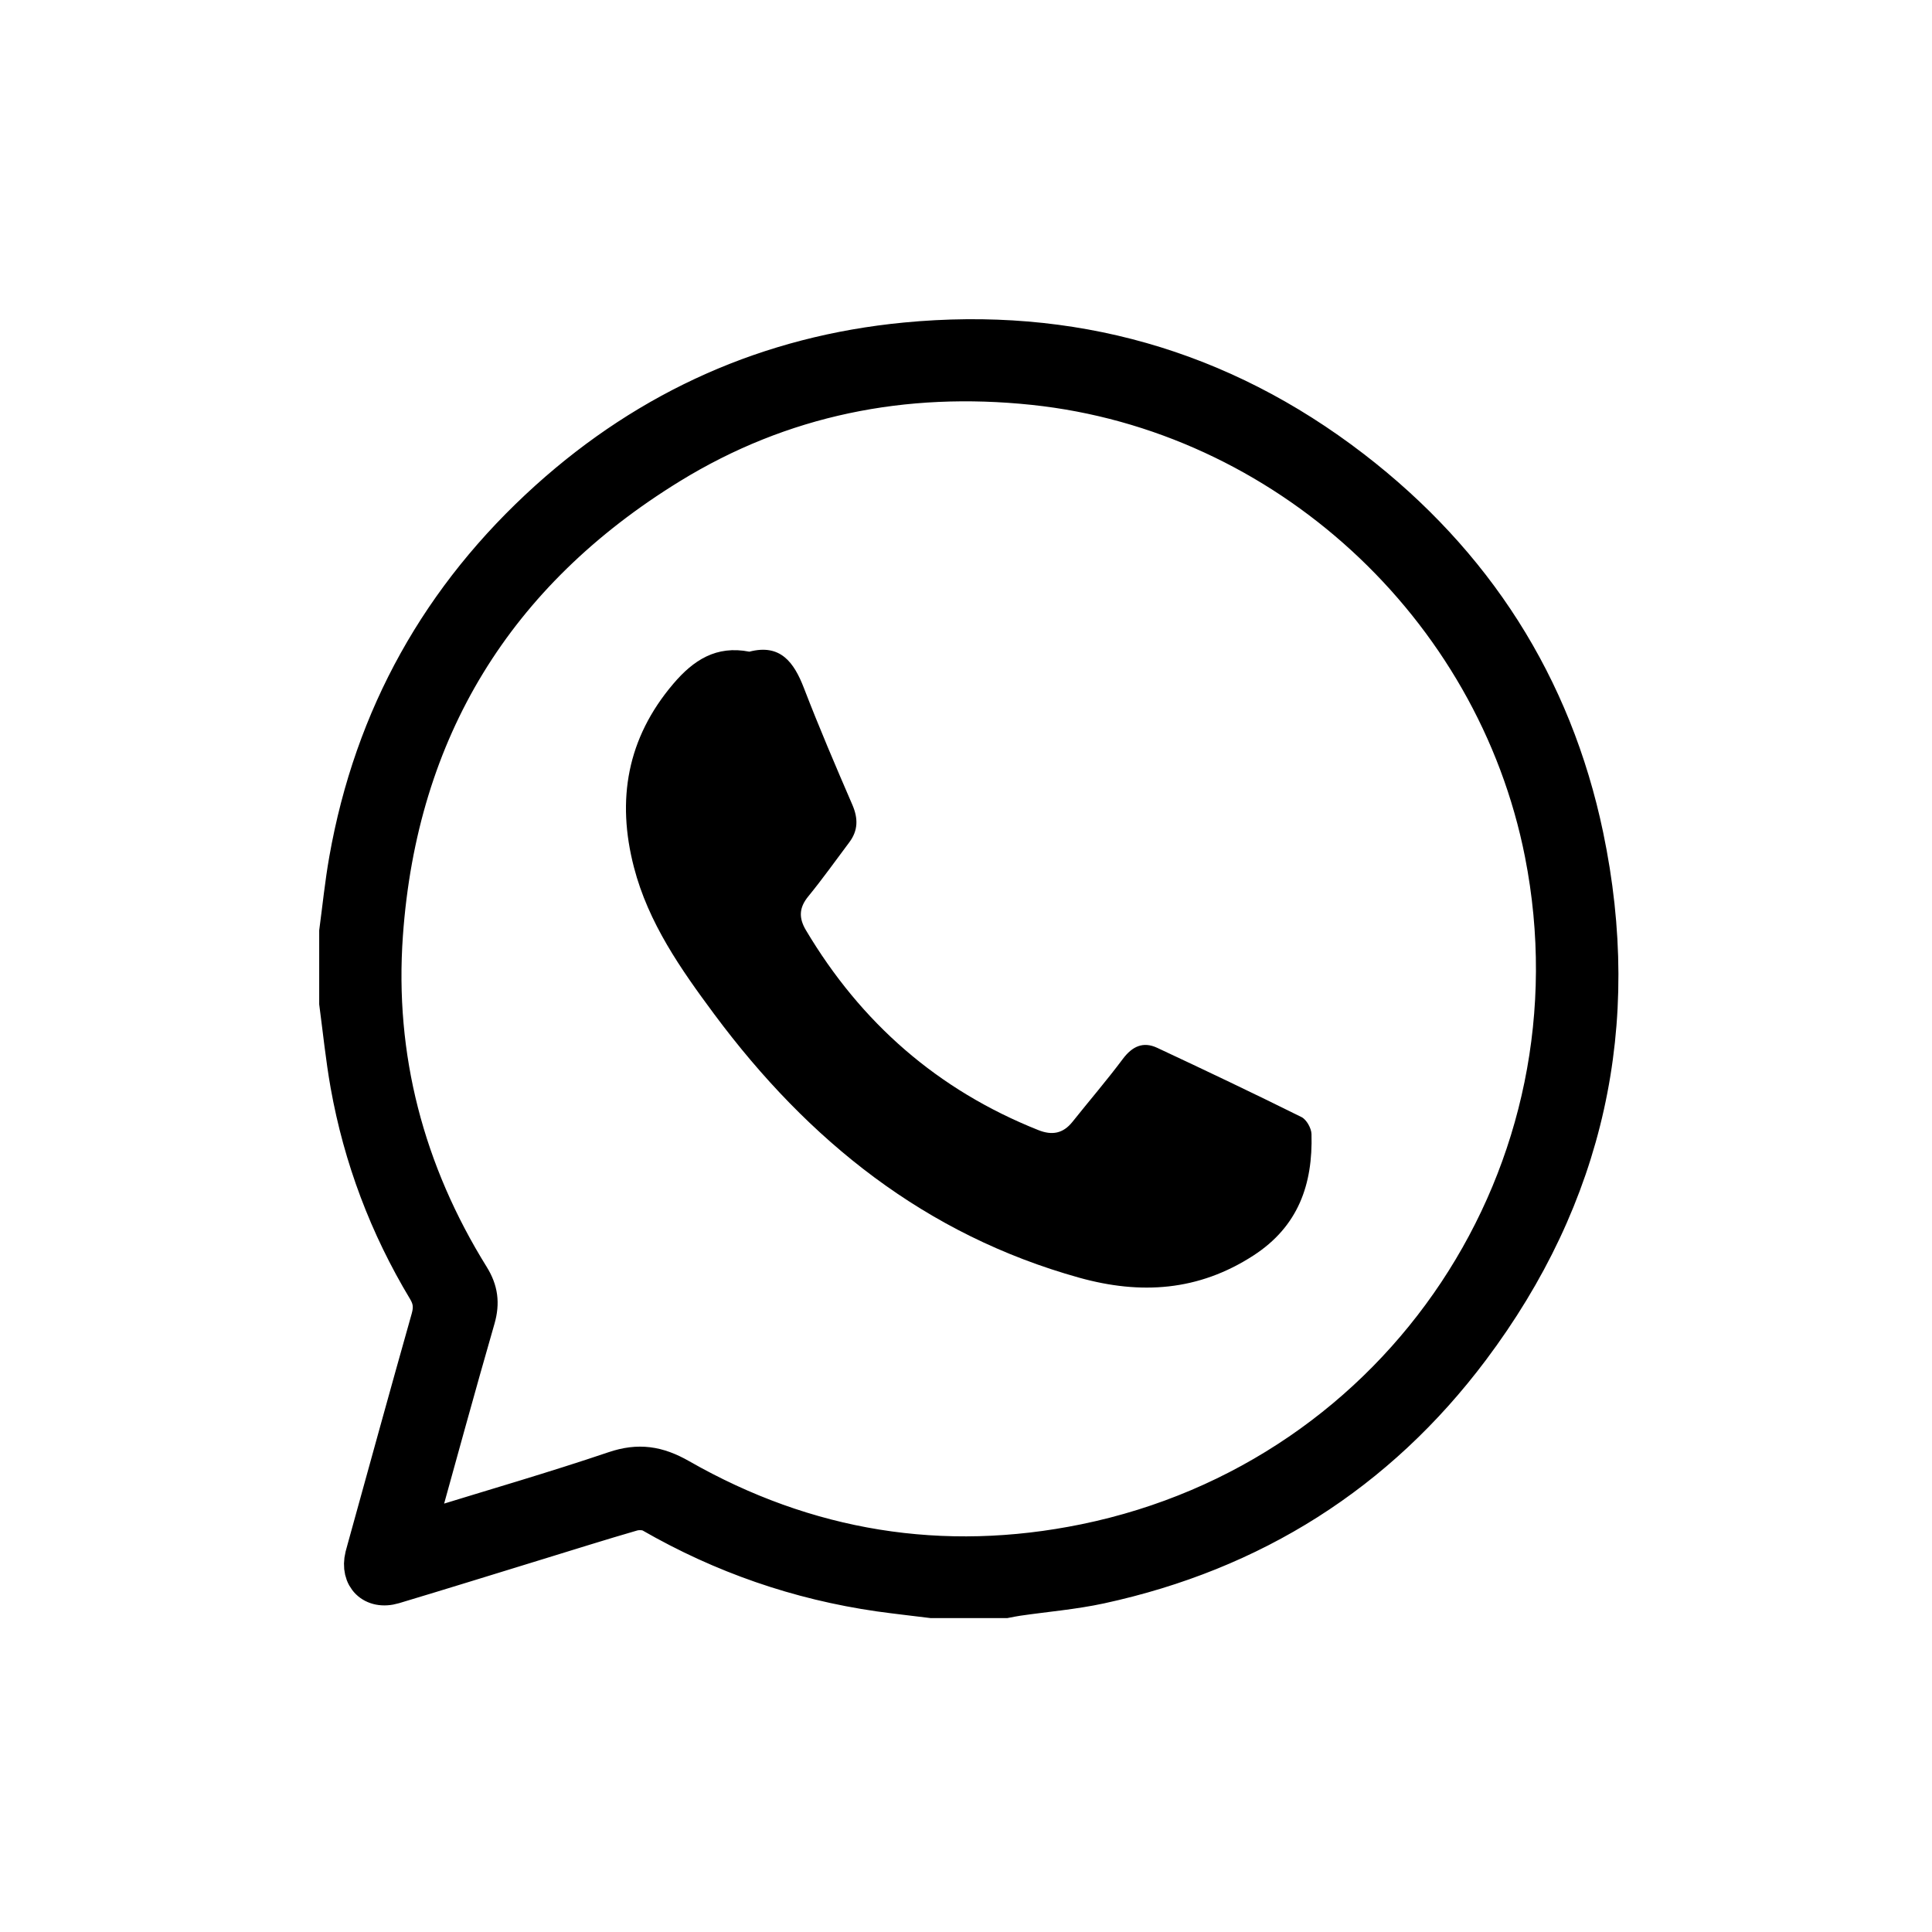 <?xml version="1.0" encoding="UTF-8"?>
<svg width="23px" height="23px" viewBox="0 0 23 23" version="1.1" xmlns="http://www.w3.org/2000/svg" xmlns:xlink="http://www.w3.org/1999/xlink">
    <title>rhone-dental-clinic-carriere-picto-whatsapp</title>
    <g id="Desktop" stroke="none" stroke-width="1" fill="none" fill-rule="evenodd">
        <g id="Article/soulagement-douleur-dentaire" transform="translate(-940, -1361)">
            <g id="WHATSAPP" transform="translate(935, 1356)">
                <g id="Group-7" transform="translate(5, 5)">
                    <path d="M5,18.188 C5.071,18.17 5.118,18.161 5.163,18.147 C5.879,17.926 6.599,17.718 7.308,17.478 C7.603,17.378 7.834,17.414 8.104,17.568 C9.607,18.427 11.223,18.688 12.913,18.342 C16.684,17.569 19.093,13.93 18.351,10.164 C17.772,7.225 15.278,4.934 12.302,4.621 C10.763,4.459 9.309,4.747 7.988,5.559 C5.916,6.833 4.77,8.699 4.597,11.126 C4.493,12.583 4.852,13.945 5.625,15.189 C5.729,15.357 5.749,15.512 5.695,15.702 C5.459,16.52 5.235,17.342 5,18.188 M4,11.089 C4.038,10.804 4.067,10.517 4.117,10.234 C4.419,8.523 5.223,7.086 6.511,5.925 C7.724,4.833 9.153,4.195 10.777,4.039 C12.748,3.849 14.539,4.353 16.112,5.562 C17.568,6.682 18.512,8.147 18.889,9.948 C19.357,12.187 18.902,14.244 17.528,16.073 C16.412,17.559 14.923,18.497 13.103,18.892 C12.779,18.962 12.445,18.989 12.116,19.037 C12.068,19.044 12.021,19.054 11.973,19.063 L11.091,19.063 C10.882,19.037 10.673,19.014 10.465,18.985 C9.499,18.846 8.594,18.532 7.747,18.045 C7.69,18.012 7.596,18.009 7.53,18.028 C7.149,18.138 6.771,18.258 6.392,18.374 C5.825,18.548 5.26,18.724 4.693,18.894 C4.43,18.972 4.243,18.787 4.308,18.521 C4.317,18.488 4.326,18.455 4.335,18.422 C4.587,17.512 4.837,16.601 5.094,15.692 C5.129,15.568 5.12,15.473 5.054,15.363 C4.597,14.604 4.289,13.788 4.133,12.916 C4.076,12.594 4.043,12.267 4,11.943 C4,11.658 4,11.374 4,11.089" id="Fill-1" fill="#000000"></path>
                    <path d="M5,18.188 C5.071,18.17 5.118,18.161 5.163,18.147 C5.879,17.926 6.599,17.718 7.308,17.478 C7.603,17.378 7.834,17.414 8.104,17.568 C9.607,18.427 11.223,18.688 12.913,18.342 C16.684,17.569 19.093,13.93 18.351,10.164 C17.772,7.225 15.278,4.934 12.302,4.621 C10.763,4.459 9.309,4.747 7.988,5.559 C5.916,6.833 4.77,8.699 4.597,11.126 C4.493,12.583 4.852,13.945 5.625,15.189 C5.729,15.357 5.749,15.512 5.695,15.702 C5.459,16.52 5.235,17.342 5,18.188 Z M4,11.089 C4.038,10.804 4.067,10.517 4.117,10.234 C4.419,8.523 5.223,7.086 6.511,5.925 C7.724,4.833 9.153,4.195 10.777,4.039 C12.748,3.849 14.539,4.353 16.112,5.562 C17.568,6.682 18.512,8.147 18.889,9.948 C19.357,12.187 18.902,14.244 17.528,16.073 C16.412,17.559 14.923,18.497 13.103,18.892 C12.779,18.962 12.445,18.989 12.116,19.037 C12.068,19.044 12.021,19.054 11.973,19.063 L11.091,19.063 C10.882,19.037 10.673,19.014 10.465,18.985 C9.499,18.846 8.594,18.532 7.747,18.045 C7.69,18.012 7.596,18.009 7.53,18.028 C7.149,18.138 6.771,18.258 6.392,18.374 C5.825,18.548 5.26,18.724 4.693,18.894 C4.43,18.972 4.243,18.787 4.308,18.521 C4.317,18.488 4.326,18.455 4.335,18.422 C4.587,17.512 4.837,16.601 5.094,15.692 C5.129,15.568 5.12,15.473 5.054,15.363 C4.597,14.604 4.289,13.788 4.133,12.916 C4.076,12.594 4.043,12.267 4,11.943 C4,11.658 4,11.374 4,11.089 Z" id="Stroke-3" stroke="#000000" stroke-width="0.4"></path>
                    <path d="M8.921,7.758 C9.29,7.662 9.452,7.882 9.572,8.195 C9.752,8.662 9.949,9.123 10.148,9.583 C10.217,9.744 10.216,9.887 10.111,10.027 C9.949,10.243 9.792,10.464 9.621,10.673 C9.512,10.807 9.508,10.928 9.594,11.073 C10.25,12.177 11.165,12.977 12.36,13.453 C12.524,13.519 12.655,13.495 12.766,13.357 C12.966,13.106 13.176,12.862 13.368,12.605 C13.48,12.456 13.609,12.396 13.776,12.474 C14.351,12.743 14.925,13.016 15.495,13.299 C15.554,13.329 15.611,13.431 15.613,13.5 C15.63,14.098 15.457,14.6 14.921,14.947 C14.266,15.371 13.579,15.414 12.849,15.211 C11.015,14.7 9.623,13.58 8.506,12.078 C8.105,11.538 7.719,10.988 7.547,10.325 C7.338,9.521 7.465,8.788 8.015,8.141 C8.255,7.859 8.525,7.681 8.921,7.758" id="Fill-5" fill="#000000"></path>
                </g>
            </g>
        </g>
    </g>
</svg>